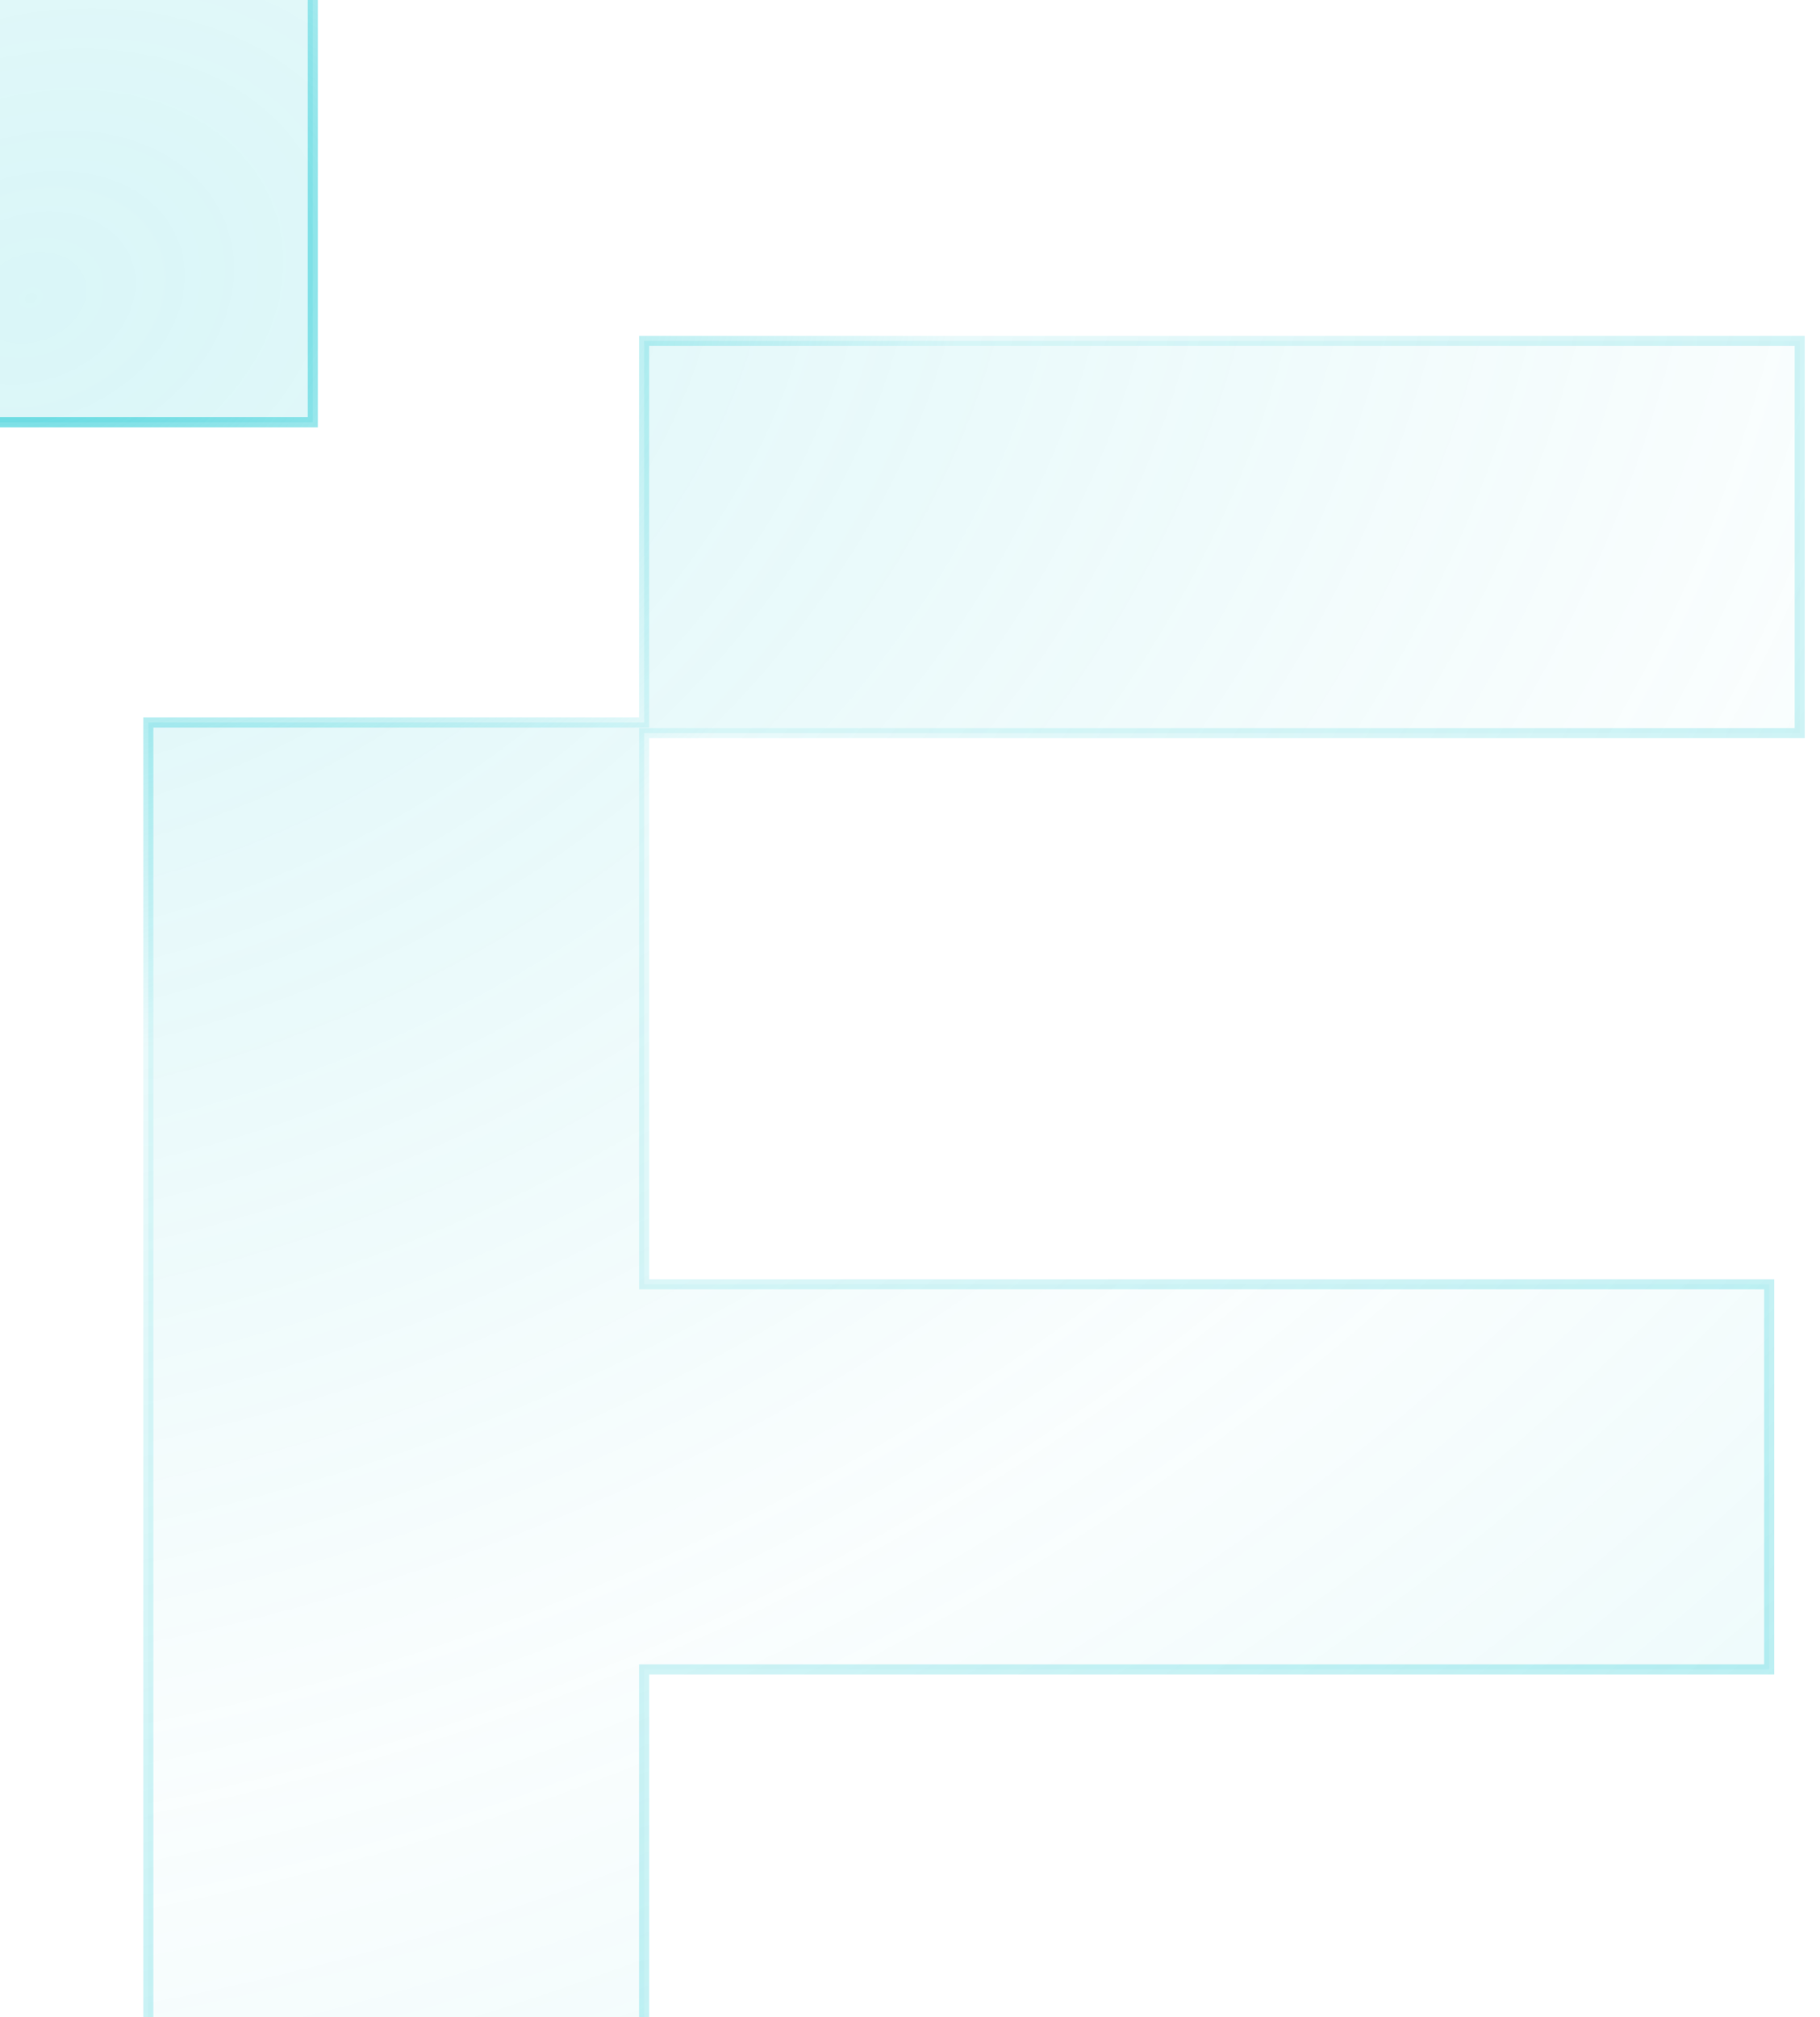 <svg xmlns="http://www.w3.org/2000/svg" width="361" height="400" viewBox="0 0 361 400" fill="none"><path fill-rule="evenodd" clip-rule="evenodd" d="M-38 -11V83.733H-19.052H29.454H62.044V68.886V3.139V-11H-38ZM360 447.372V525.146H127.762V448.073H29.421V143.281H127.762V67.608H356.974V145.383H127.762V254.687H350.922V331.06H127.762V447.372H360ZM-38 504.991H7.133H62.044V536.361V597.708H-38V504.991Z" fill="url(#paint0_radial_2553_2790)" fill-opacity="0.25"></path><mask id="path-2-outside-1_2553_2790" maskUnits="userSpaceOnUse" x="-39" y="-12" width="400" height="611" fill="black"><rect fill="white" x="-39" y="-12" width="400" height="611"></rect><path fill-rule="evenodd" clip-rule="evenodd" d="M-38 -11V83.733H-19.052H29.454H62.044V68.886V3.139V-11H-38ZM360 447.372V525.146H127.762V448.073H29.421V143.281H127.762V67.608H356.974V145.383H127.762V254.687H350.922V331.06H127.762V447.372H360ZM-38 504.991H7.133H62.044V536.361V597.708H-38V504.991Z"></path></mask><path d="M-38 83.733H-39V84.733H-38V83.733ZM-38 -11V-12H-39V-11H-38ZM62.044 83.733V84.733H63.044V83.733H62.044ZM62.044 -11H63.044V-12H62.044V-11ZM360 525.146V526.146H361V525.146H360ZM360 447.372H361V446.372H360V447.372ZM127.762 525.146H126.762V526.146H127.762V525.146ZM127.762 448.073H128.762V447.073H127.762V448.073ZM29.421 448.073H28.421V449.073H29.421V448.073ZM29.421 143.281V142.281H28.421V143.281H29.421ZM127.762 143.281V144.281H128.762V143.281H127.762ZM127.762 67.608V66.608H126.762V67.608H127.762ZM356.974 67.608H357.974V66.608H356.974V67.608ZM356.974 145.383V146.383H357.974V145.383H356.974ZM127.762 145.383V144.383H126.762V145.383H127.762ZM127.762 254.687H126.762V255.687H127.762V254.687ZM350.922 254.687H351.922V253.687H350.922V254.687ZM350.922 331.06V332.06H351.922V331.06H350.922ZM127.762 331.06V330.06H126.762V331.06H127.762ZM127.762 447.372H126.762V448.372H127.762V447.372ZM-38 504.991V503.991H-39V504.991H-38ZM62.044 504.991H63.044V503.991H62.044V504.991ZM62.044 597.708V598.708H63.044V597.708H62.044ZM-38 597.708H-39V598.708H-38V597.708ZM-37 83.733V-11H-39V83.733H-37ZM-19.052 82.733H-38V84.733H-19.052V82.733ZM29.454 82.733H-19.052V84.733H29.454V82.733ZM62.044 82.733H29.454V84.733H62.044V82.733ZM61.044 68.886V83.733H63.044V68.886H61.044ZM61.044 3.139V68.886H63.044V3.139H61.044ZM61.044 -11V3.139H63.044V-11H61.044ZM-38 -10H62.044V-12H-38V-10ZM361 525.146V447.372H359V525.146H361ZM127.762 526.146H360V524.146H127.762V526.146ZM126.762 448.073V525.146H128.762V448.073H126.762ZM29.421 449.073H127.762V447.073H29.421V449.073ZM28.421 143.281V448.073H30.421V143.281H28.421ZM127.762 142.281H29.421V144.281H127.762V142.281ZM126.762 67.608V143.281H128.762V67.608H126.762ZM356.974 66.608H127.762V68.608H356.974V66.608ZM357.974 145.383V67.608H355.974V145.383H357.974ZM127.762 146.383H356.974V144.383H127.762V146.383ZM128.762 254.687V145.383H126.762V254.687H128.762ZM350.922 253.687H127.762V255.687H350.922V253.687ZM351.922 331.06V254.687H349.922V331.06H351.922ZM127.762 332.06H350.922V330.06H127.762V332.06ZM128.762 447.372V331.06H126.762V447.372H128.762ZM360 446.372H127.762V448.372H360V446.372ZM7.133 503.991H-38V505.991H7.133V503.991ZM62.044 503.991H7.133V505.991H62.044V503.991ZM63.044 536.361V504.991H61.044V536.361H63.044ZM63.044 597.708V536.361H61.044V597.708H63.044ZM-38 598.708H62.044V596.708H-38V598.708ZM-39 504.991V597.708H-37V504.991H-39Z" fill="url(#paint1_radial_2553_2790)" mask="url(#path-2-outside-1_2553_2790)"></path><defs><radialGradient id="paint0_radial_2553_2790" cx="0" cy="0" r="1" gradientUnits="userSpaceOnUse" gradientTransform="translate(12.447 56.621) rotate(61.785) scale(533.518 687.064)"><stop stop-color="#27CCD6" stop-opacity="0.7"></stop><stop offset="0.56" stop-color="#2FC9D2" stop-opacity="0.1"></stop><stop offset="1" stop-color="#27CCD6" stop-opacity="0.5"></stop></radialGradient><radialGradient id="paint1_radial_2553_2790" cx="0" cy="0" r="1" gradientUnits="userSpaceOnUse" gradientTransform="translate(12.447 56.621) rotate(61.785) scale(533.518 687.064)"><stop stop-color="#27CCD6" stop-opacity="0.7"></stop><stop offset="0.281" stop-color="#27CCD6" stop-opacity="0.1"></stop><stop offset="1" stop-color="#27CCD6" stop-opacity="0.4"></stop></radialGradient></defs></svg>
